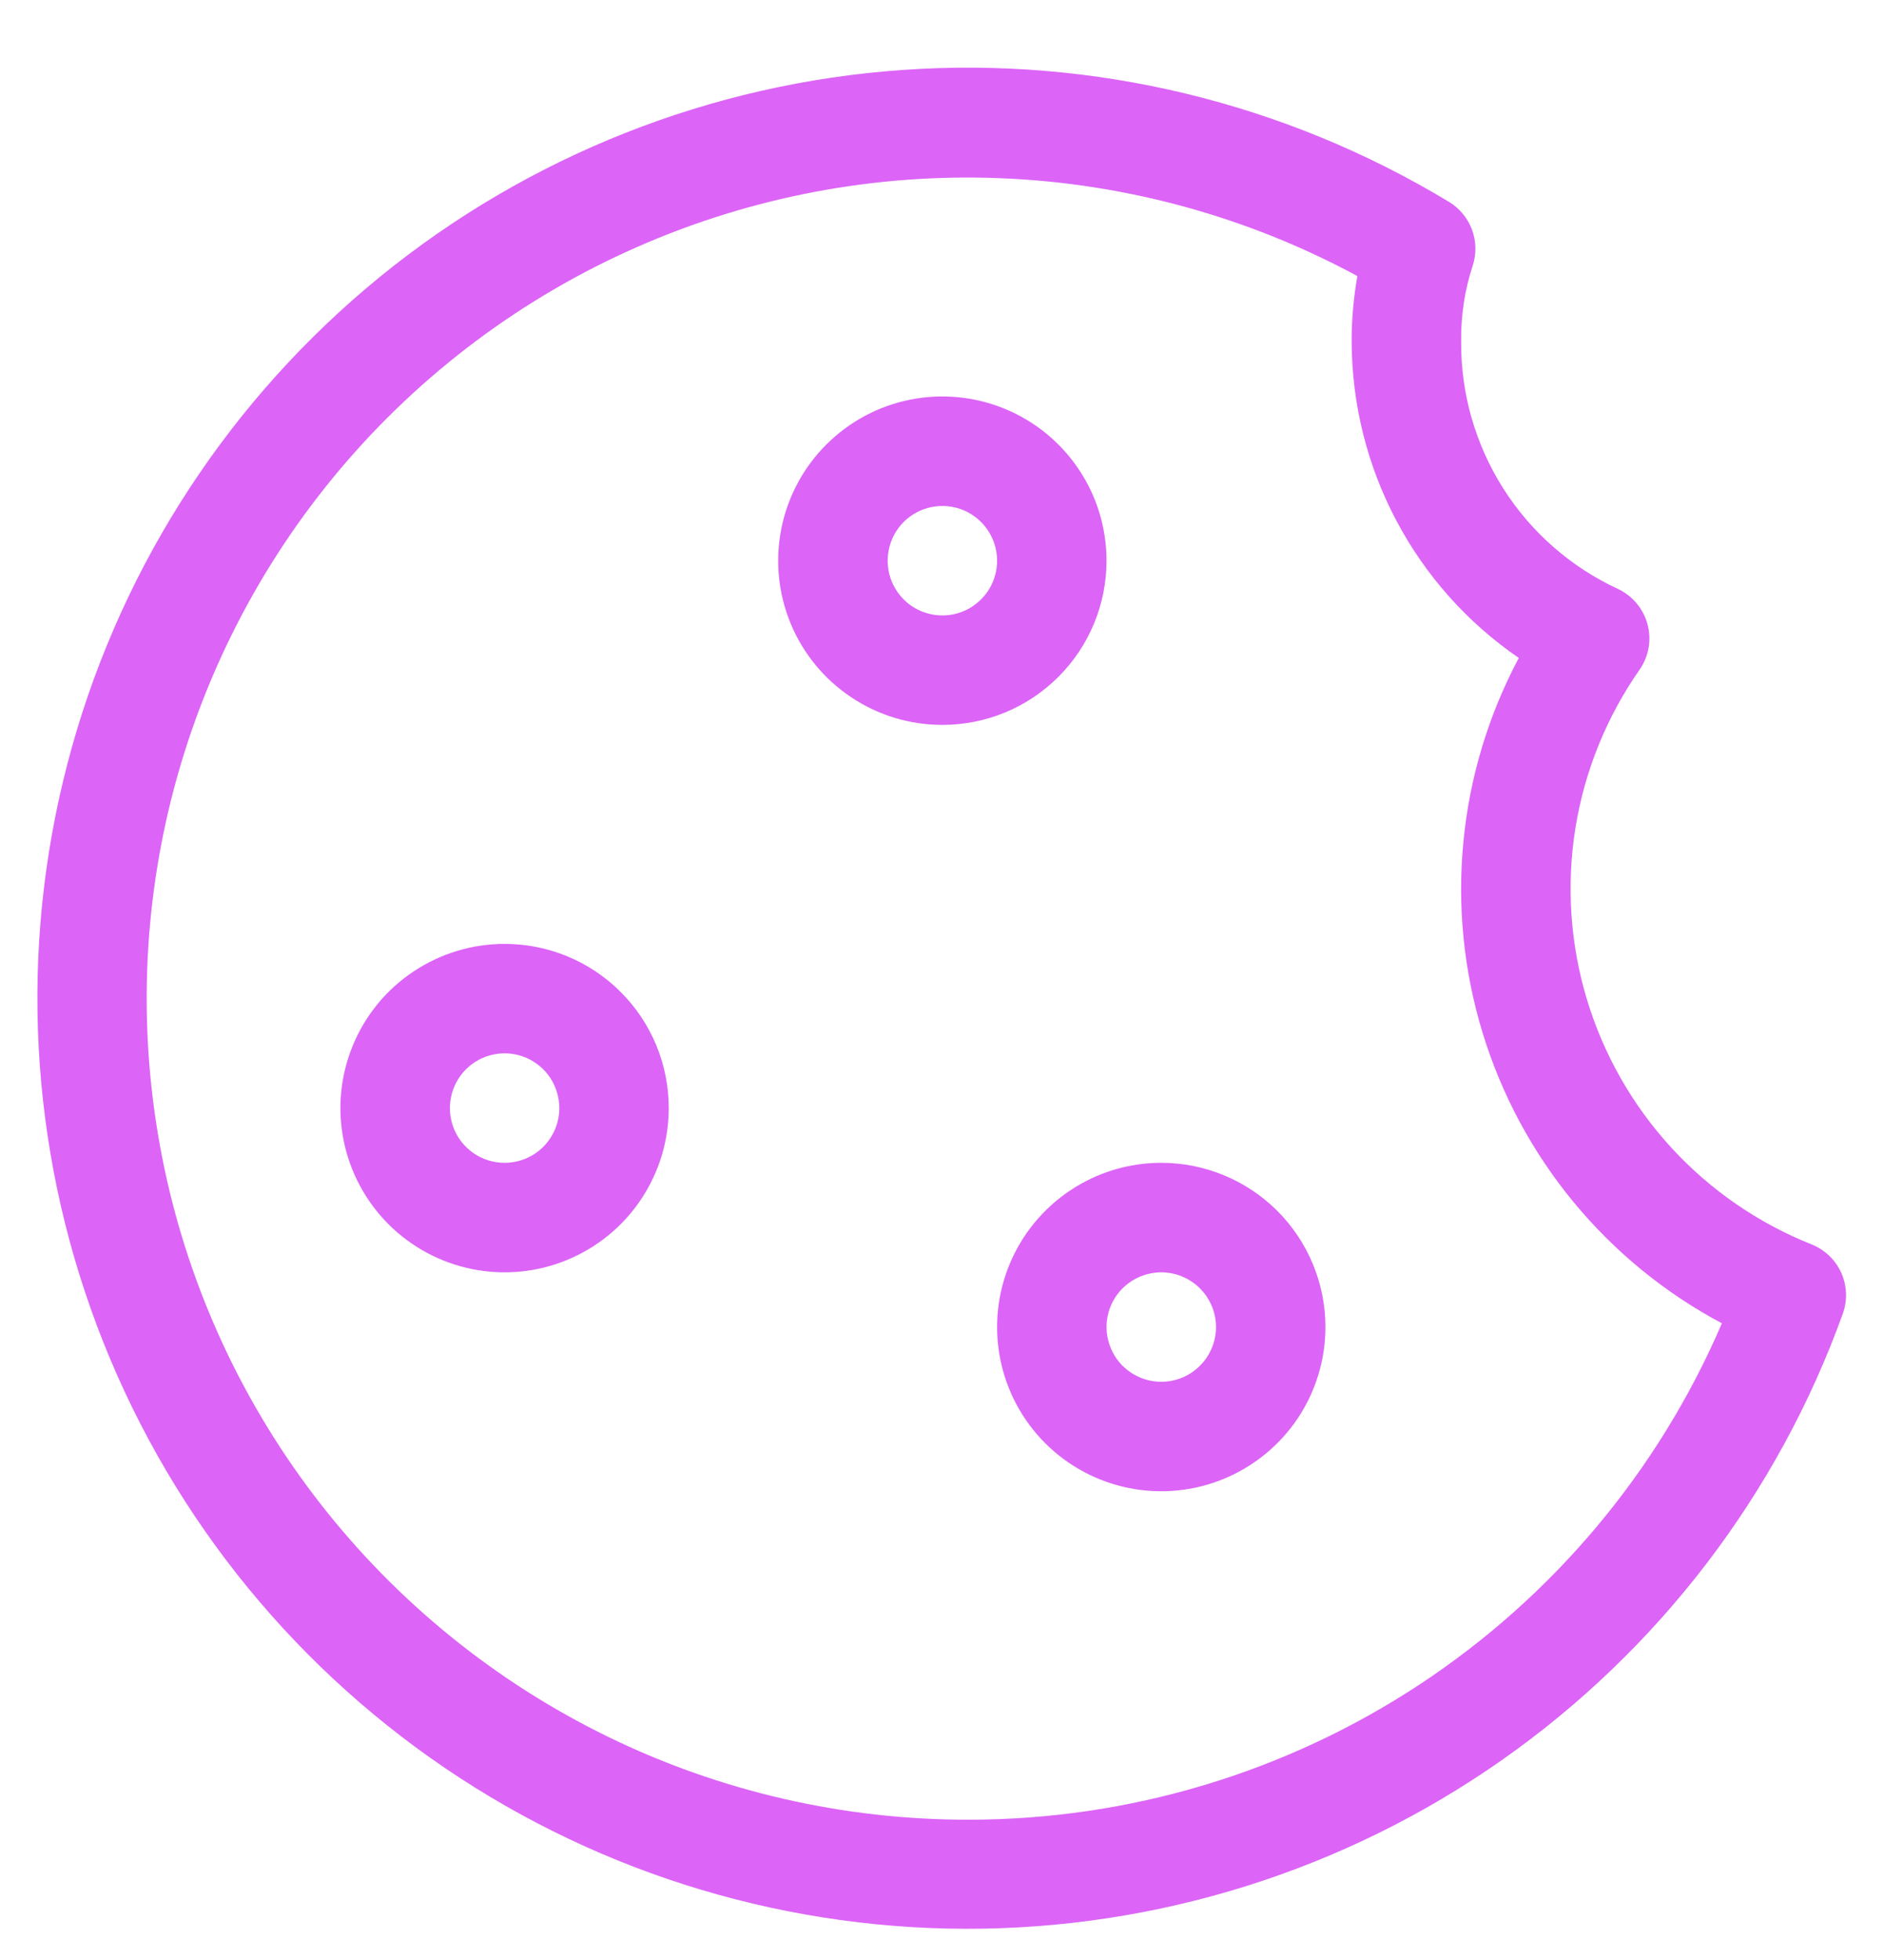 <svg width="25" height="26" viewBox="0 0 25 26" fill="none" xmlns="http://www.w3.org/2000/svg">
<path d="M24.043 16.509C23.331 16.226 22.693 15.786 22.175 15.221C21.658 14.657 21.275 13.982 21.055 13.249C20.835 12.515 20.784 11.742 20.905 10.985C21.027 10.229 21.318 9.511 21.757 8.883C21.817 8.796 21.858 8.697 21.876 8.593C21.894 8.488 21.889 8.382 21.861 8.28C21.834 8.177 21.784 8.083 21.716 8.002C21.648 7.921 21.563 7.856 21.467 7.811C20.843 7.522 20.315 7.059 19.946 6.477C19.578 5.896 19.384 5.221 19.389 4.533C19.384 4.192 19.435 3.853 19.541 3.528C19.593 3.372 19.59 3.202 19.533 3.048C19.476 2.893 19.367 2.762 19.226 2.677C17.047 1.361 14.515 0.749 11.976 0.928C9.436 1.106 7.014 2.065 5.041 3.673C3.068 5.282 1.64 7.461 0.954 9.912C0.267 12.363 0.355 14.967 1.206 17.366C2.056 19.766 3.628 21.843 5.705 23.315C7.782 24.786 10.264 25.579 12.809 25.586C15.355 25.592 17.84 24.812 19.925 23.351C22.009 21.89 23.591 19.82 24.454 17.425C24.517 17.249 24.509 17.055 24.433 16.884C24.356 16.714 24.216 16.579 24.043 16.509ZM12.853 24.139C11.195 24.141 9.558 23.765 8.068 23.039C6.577 22.312 5.272 21.255 4.252 19.948C3.232 18.641 2.523 17.118 2.181 15.496C1.839 13.873 1.871 12.194 2.276 10.586C2.682 8.978 3.448 7.484 4.518 6.218C5.589 4.951 6.934 3.945 8.451 3.278C9.969 2.61 11.619 2.297 13.276 2.364C14.933 2.43 16.553 2.874 18.012 3.662C17.961 3.95 17.935 4.241 17.936 4.533C17.939 5.36 18.141 6.173 18.528 6.904C18.914 7.635 19.472 8.26 20.154 8.728C19.751 9.484 19.501 10.312 19.419 11.166C19.336 12.019 19.423 12.88 19.673 13.699C19.923 14.519 20.333 15.281 20.878 15.943C21.423 16.604 22.093 17.152 22.849 17.554C22.009 19.509 20.615 21.174 18.838 22.345C17.061 23.515 14.981 24.139 12.853 24.139ZM6.696 12.521C6.265 12.521 5.844 12.649 5.486 12.888C5.127 13.127 4.848 13.467 4.683 13.866C4.518 14.264 4.475 14.702 4.559 15.124C4.643 15.547 4.851 15.935 5.155 16.24C5.46 16.544 5.848 16.752 6.271 16.836C6.693 16.92 7.131 16.877 7.529 16.712C7.927 16.547 8.268 16.268 8.507 15.909C8.746 15.551 8.874 15.13 8.874 14.699C8.874 14.121 8.645 13.567 8.236 13.159C7.828 12.75 7.274 12.521 6.696 12.521ZM6.696 15.425C6.552 15.425 6.412 15.383 6.292 15.303C6.173 15.223 6.08 15.11 6.025 14.977C5.97 14.844 5.956 14.698 5.984 14.558C6.012 14.417 6.081 14.287 6.182 14.186C6.284 14.084 6.413 14.015 6.554 13.987C6.695 13.959 6.841 13.973 6.974 14.028C7.106 14.083 7.22 14.176 7.3 14.296C7.379 14.415 7.422 14.556 7.422 14.699C7.422 14.892 7.345 15.076 7.209 15.213C7.073 15.349 6.888 15.425 6.696 15.425ZM15.409 15.425C14.979 15.425 14.557 15.553 14.199 15.793C13.841 16.032 13.562 16.372 13.397 16.77C13.232 17.168 13.189 17.606 13.273 18.029C13.357 18.451 13.564 18.839 13.869 19.144C14.174 19.449 14.562 19.656 14.984 19.74C15.407 19.824 15.845 19.781 16.243 19.616C16.641 19.451 16.981 19.172 17.221 18.814C17.46 18.456 17.588 18.035 17.588 17.604C17.588 17.026 17.358 16.472 16.95 16.063C16.541 15.655 15.987 15.425 15.409 15.425ZM15.409 18.33C15.266 18.33 15.125 18.287 15.006 18.207C14.886 18.128 14.793 18.014 14.739 17.882C14.684 17.749 14.669 17.603 14.697 17.462C14.725 17.321 14.794 17.192 14.896 17.09C14.998 16.989 15.127 16.92 15.268 16.892C15.409 16.863 15.555 16.878 15.687 16.933C15.82 16.988 15.933 17.081 16.013 17.2C16.093 17.32 16.136 17.46 16.136 17.604C16.136 17.796 16.059 17.981 15.923 18.117C15.787 18.253 15.602 18.33 15.409 18.33ZM14.683 7.438C14.683 7.007 14.556 6.586 14.316 6.228C14.077 5.869 13.736 5.59 13.338 5.425C12.94 5.26 12.502 5.217 12.08 5.301C11.657 5.385 11.269 5.593 10.964 5.898C10.66 6.202 10.452 6.59 10.368 7.013C10.284 7.436 10.327 7.873 10.492 8.272C10.657 8.67 10.936 9.01 11.295 9.249C11.653 9.489 12.074 9.616 12.505 9.616C13.083 9.616 13.637 9.387 14.045 8.978C14.454 8.57 14.683 8.016 14.683 7.438ZM12.505 8.164C12.361 8.164 12.221 8.121 12.101 8.042C11.982 7.962 11.889 7.848 11.834 7.716C11.779 7.583 11.765 7.437 11.793 7.296C11.821 7.155 11.89 7.026 11.991 6.924C12.093 6.823 12.222 6.754 12.363 6.726C12.504 6.698 12.65 6.712 12.783 6.767C12.915 6.822 13.029 6.915 13.109 7.035C13.188 7.154 13.231 7.294 13.231 7.438C13.231 7.63 13.155 7.815 13.018 7.951C12.882 8.088 12.697 8.164 12.505 8.164Z" fill="#DC64F7"/>
</svg>
